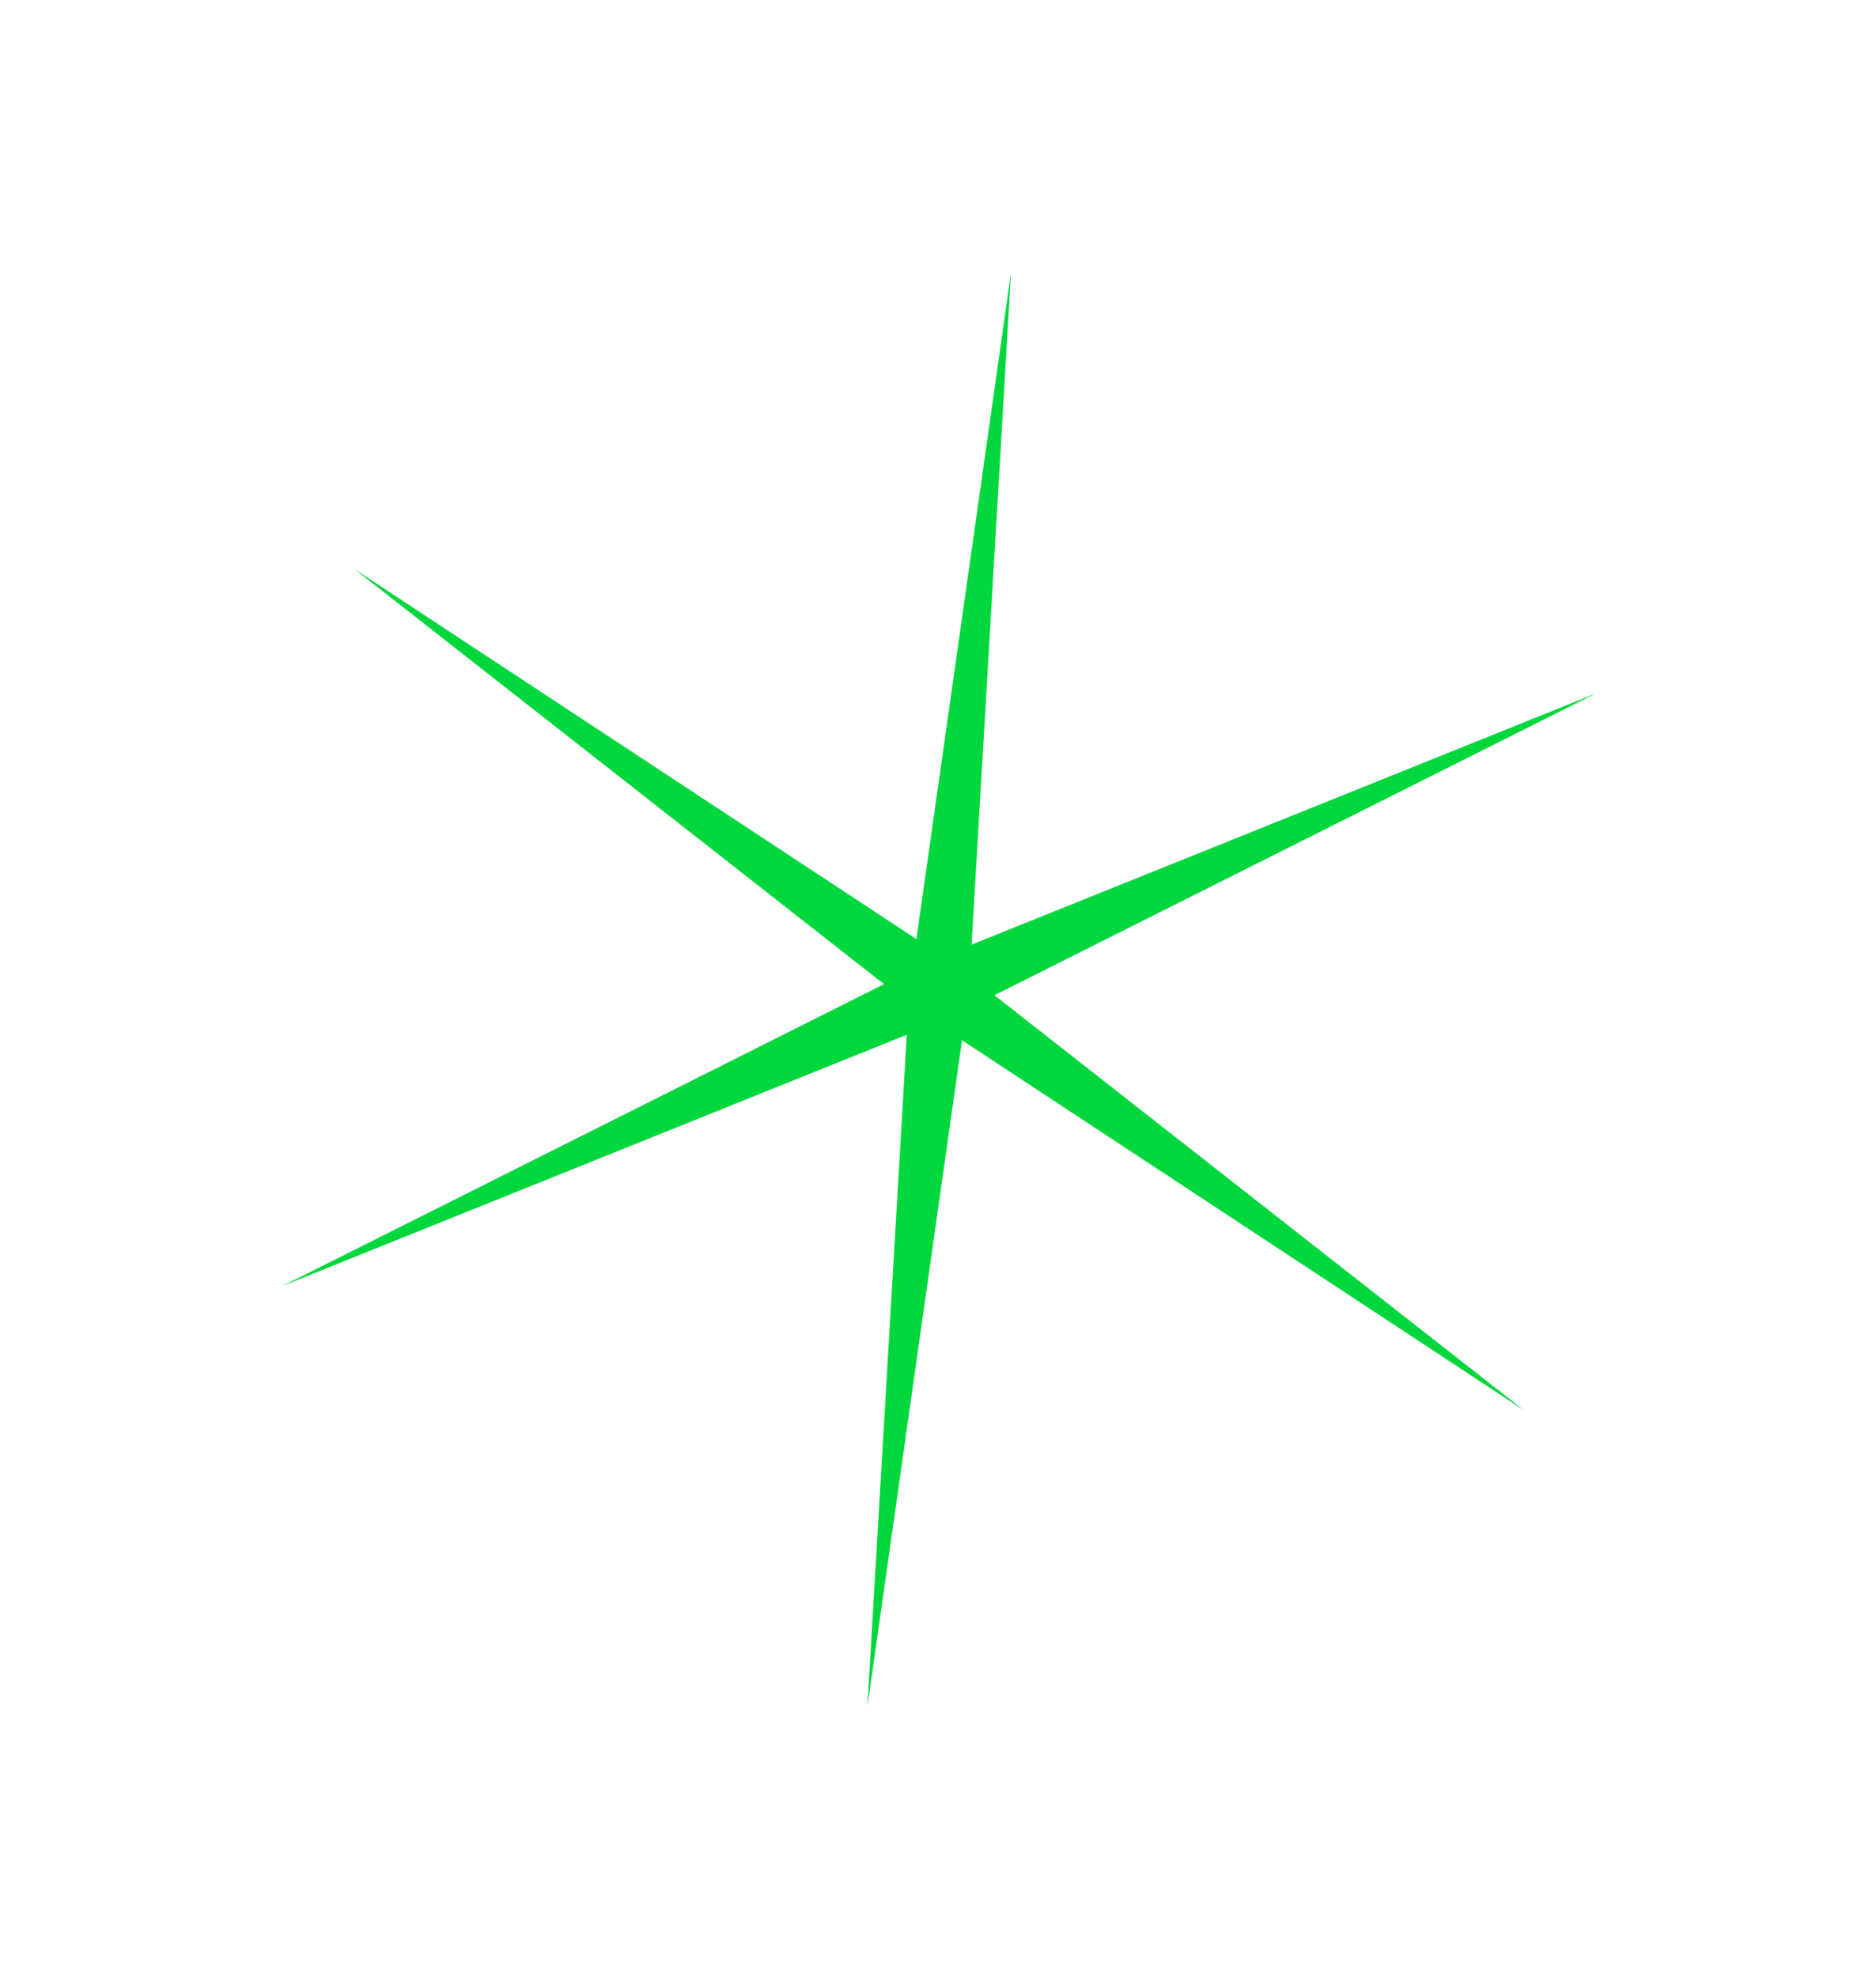 <?xml version="1.0" encoding="UTF-8"?> <svg xmlns="http://www.w3.org/2000/svg" width="112" height="118" viewBox="0 0 112 118" fill="none"> <g filter="url(#filter0_d_379_1254)"> <path d="M60.358 16.286L58.005 56.384L95.269 41.391L59.367 59.402L90.983 84.177L57.434 62.09L51.786 101.858L54.139 61.76L16.875 76.753L52.778 58.742L21.162 33.967L54.711 56.054L60.358 16.286Z" fill="#00D73D"></path> </g> <defs> <filter id="filter0_d_379_1254" x="0.875" y="0.286" width="110.395" height="117.572" filterUnits="userSpaceOnUse" color-interpolation-filters="sRGB"> <feFlood flood-opacity="0" result="BackgroundImageFix"></feFlood> <feColorMatrix in="SourceAlpha" type="matrix" values="0 0 0 0 0 0 0 0 0 0 0 0 0 0 0 0 0 0 127 0" result="hardAlpha"></feColorMatrix> <feOffset></feOffset> <feGaussianBlur stdDeviation="8"></feGaussianBlur> <feComposite in2="hardAlpha" operator="out"></feComposite> <feColorMatrix type="matrix" values="0 0 0 0 0 0 0 0 0 0.843 0 0 0 0 0.239 0 0 0 1 0"></feColorMatrix> <feBlend mode="normal" in2="BackgroundImageFix" result="effect1_dropShadow_379_1254"></feBlend> <feBlend mode="normal" in="SourceGraphic" in2="effect1_dropShadow_379_1254" result="shape"></feBlend> </filter> </defs> </svg> 